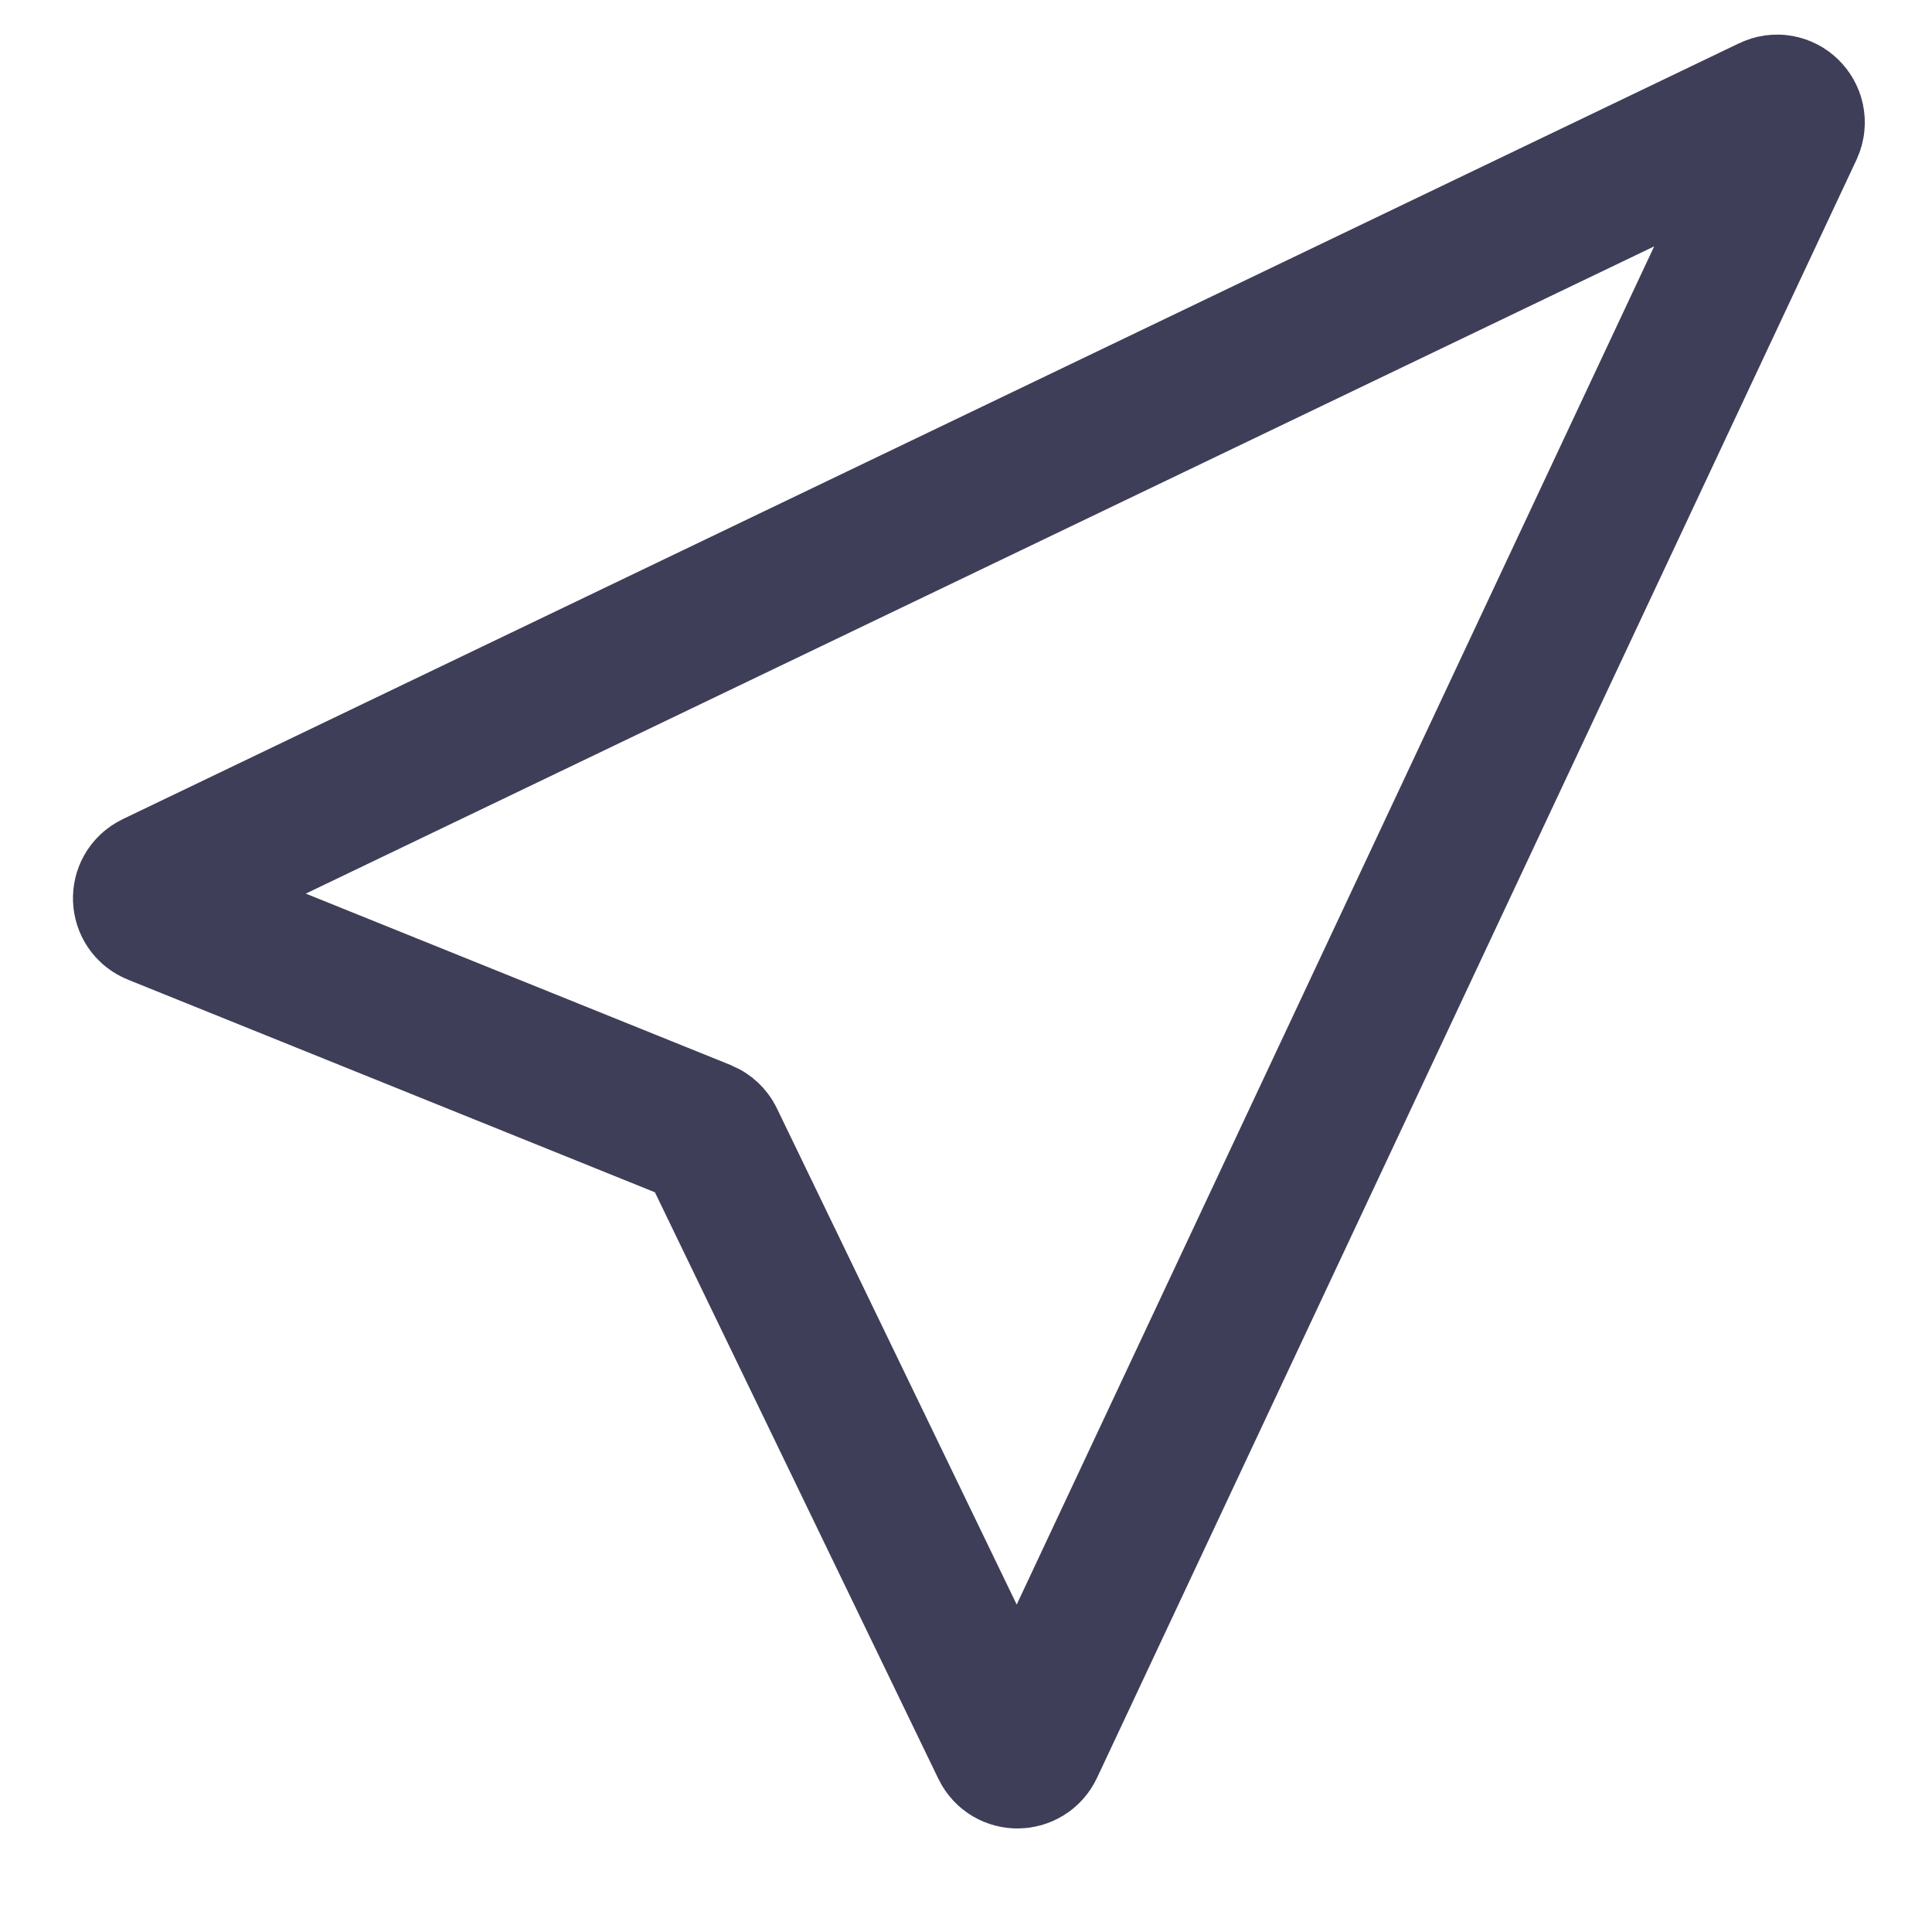 <svg width="16" height="16" viewBox="0 0 16 16" fill="none" xmlns="http://www.w3.org/2000/svg">
<path d="M8.317 14.468L5.888 9.442C5.875 9.415 5.852 9.394 5.824 9.382L1.286 7.551C1.188 7.512 1.184 7.375 1.279 7.33L14.664 0.905C14.767 0.855 14.874 0.962 14.826 1.066L8.536 14.467C8.492 14.559 8.361 14.56 8.317 14.468Z" stroke="#3E3E59" stroke-width="1.212"/>
</svg>
